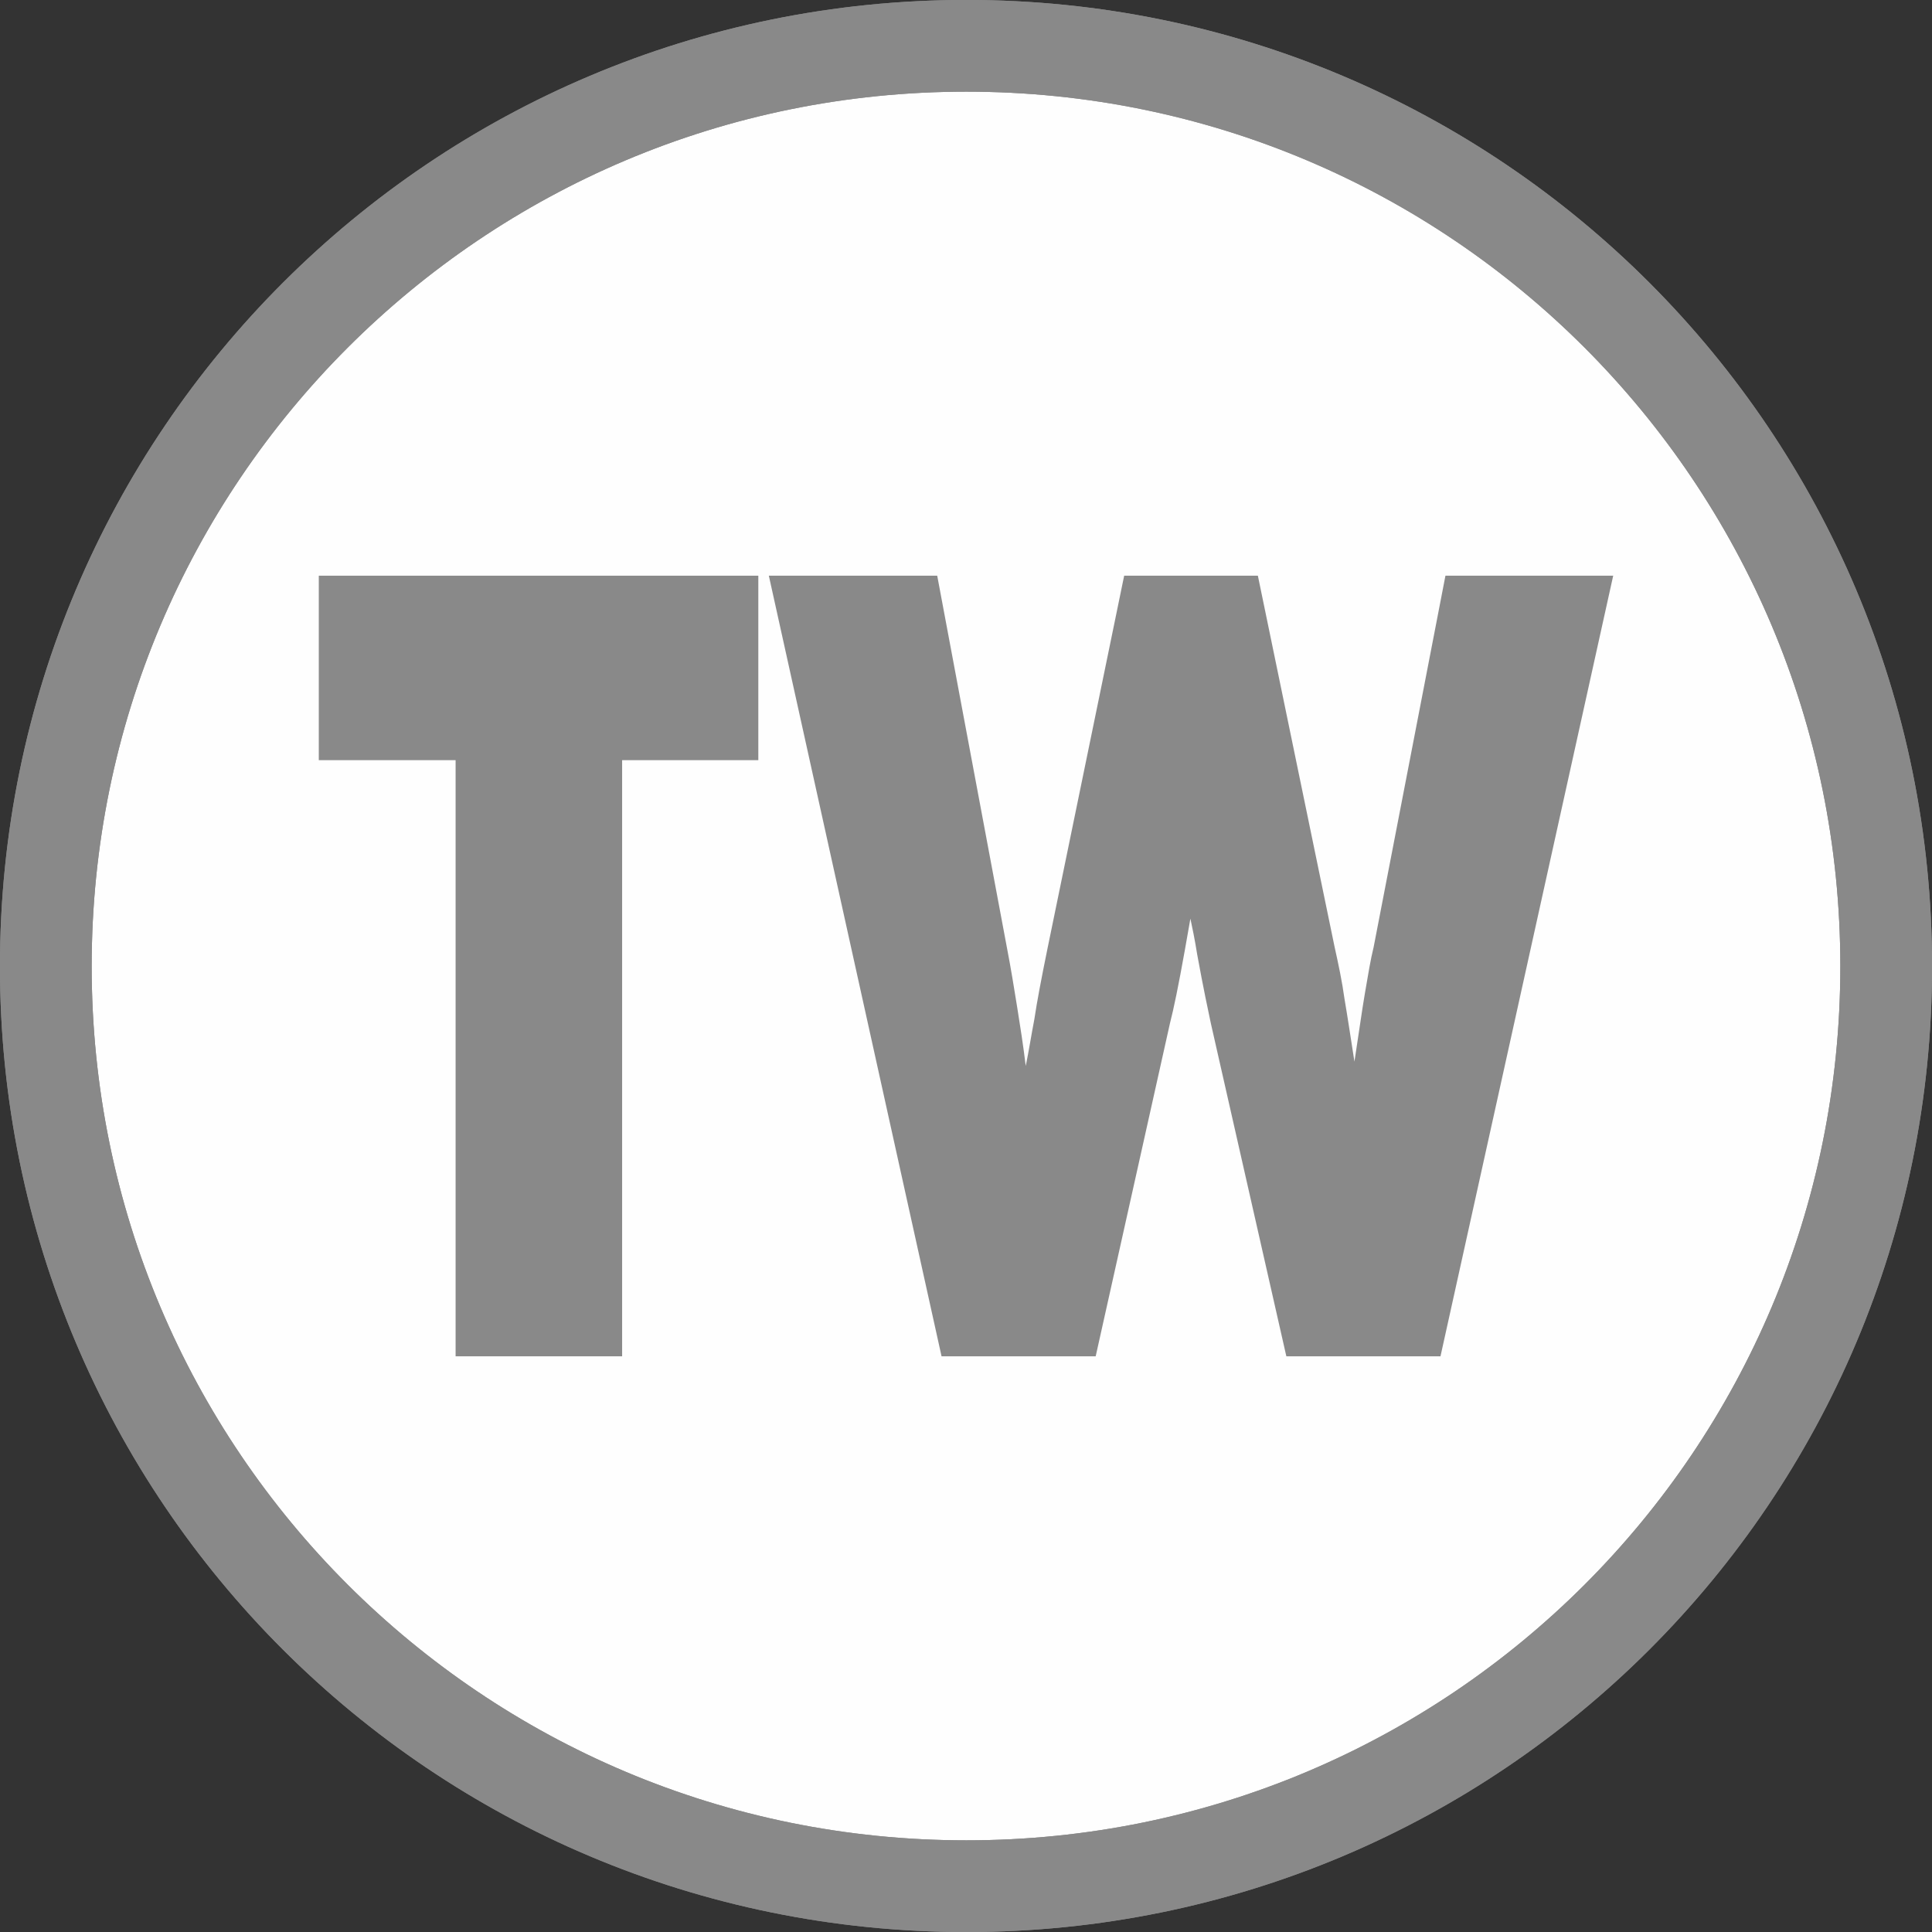 <?xml version="1.0" encoding="UTF-8"?>
<!DOCTYPE svg PUBLIC "-//W3C//DTD SVG 1.1//EN" "http://www.w3.org/Graphics/SVG/1.1/DTD/svg11.dtd">
<!-- Creator: CorelDRAW X6 -->
<svg xmlns="http://www.w3.org/2000/svg" xml:space="preserve" width="1166px" height="1166px" version="1.1" style="shape-rendering:geometricPrecision; text-rendering:geometricPrecision; image-rendering:optimizeQuality; fill-rule:evenodd; clip-rule:evenodd"
viewBox="0 0 3121 3121"
 xmlns:xlink="http://www.w3.org/1999/xlink">
 <rect x="0" y="0" width="3121" height="3121" fill="#333333" stroke="none"/>
 <defs>
  <style type="text/css">
   <![CDATA[
    .str0 {stroke:#898989;stroke-width:148.178}
    .fil1 {fill:none;fill-rule:nonzero}
    .fil2 {fill:#898989;fill-rule:nonzero}
    .fil0 {fill:#FEFEFE;fill-rule:nonzero}
   ]]>
  </style>
 </defs>
 <g id="Ebene_x0020_1">
  <path class="fil0 str0" d="M1561 3047c822,0 1486,-664 1486,-1486 0,-822 -664,-1487 -1486,-1487 -822,0 -1487,665 -1487,1487 0,822 665,1486 1487,1486z"/>
  <path class="fil1 str0" d="M1561 3047c822,0 1486,-664 1486,-1486 0,-822 -664,-1487 -1486,-1487 -822,0 -1487,665 -1487,1487 0,822 665,1486 1487,1486z"/>
  <polygon class="fil2" points="736,2191 736,1228 515,1228 515,930 1225,930 1225,1228 1005,1228 1005,2191 "/>
  <path id="1" class="fil2" d="M2032 930l124 600c6,27 12,55 16,84 5,29 10,63 16,101 7,-45 12,-82 17,-111 5,-29 9,-54 14,-74l116 -600 271 0 -279 1261 -249 0 -122 -538c-4,-19 -12,-56 -22,-111 -4,-25 -8,-44 -11,-58 -2,12 -5,29 -9,51 -10,56 -18,95 -24,118l-120 538 -249 0 -279 -1261 272 0 113 603c6,31 11,62 16,93 5,31 10,63 14,96 5,-24 9,-50 14,-76 4,-27 11,-64 21,-113l124 -603 216 0z"/>
 </g>
</svg>
